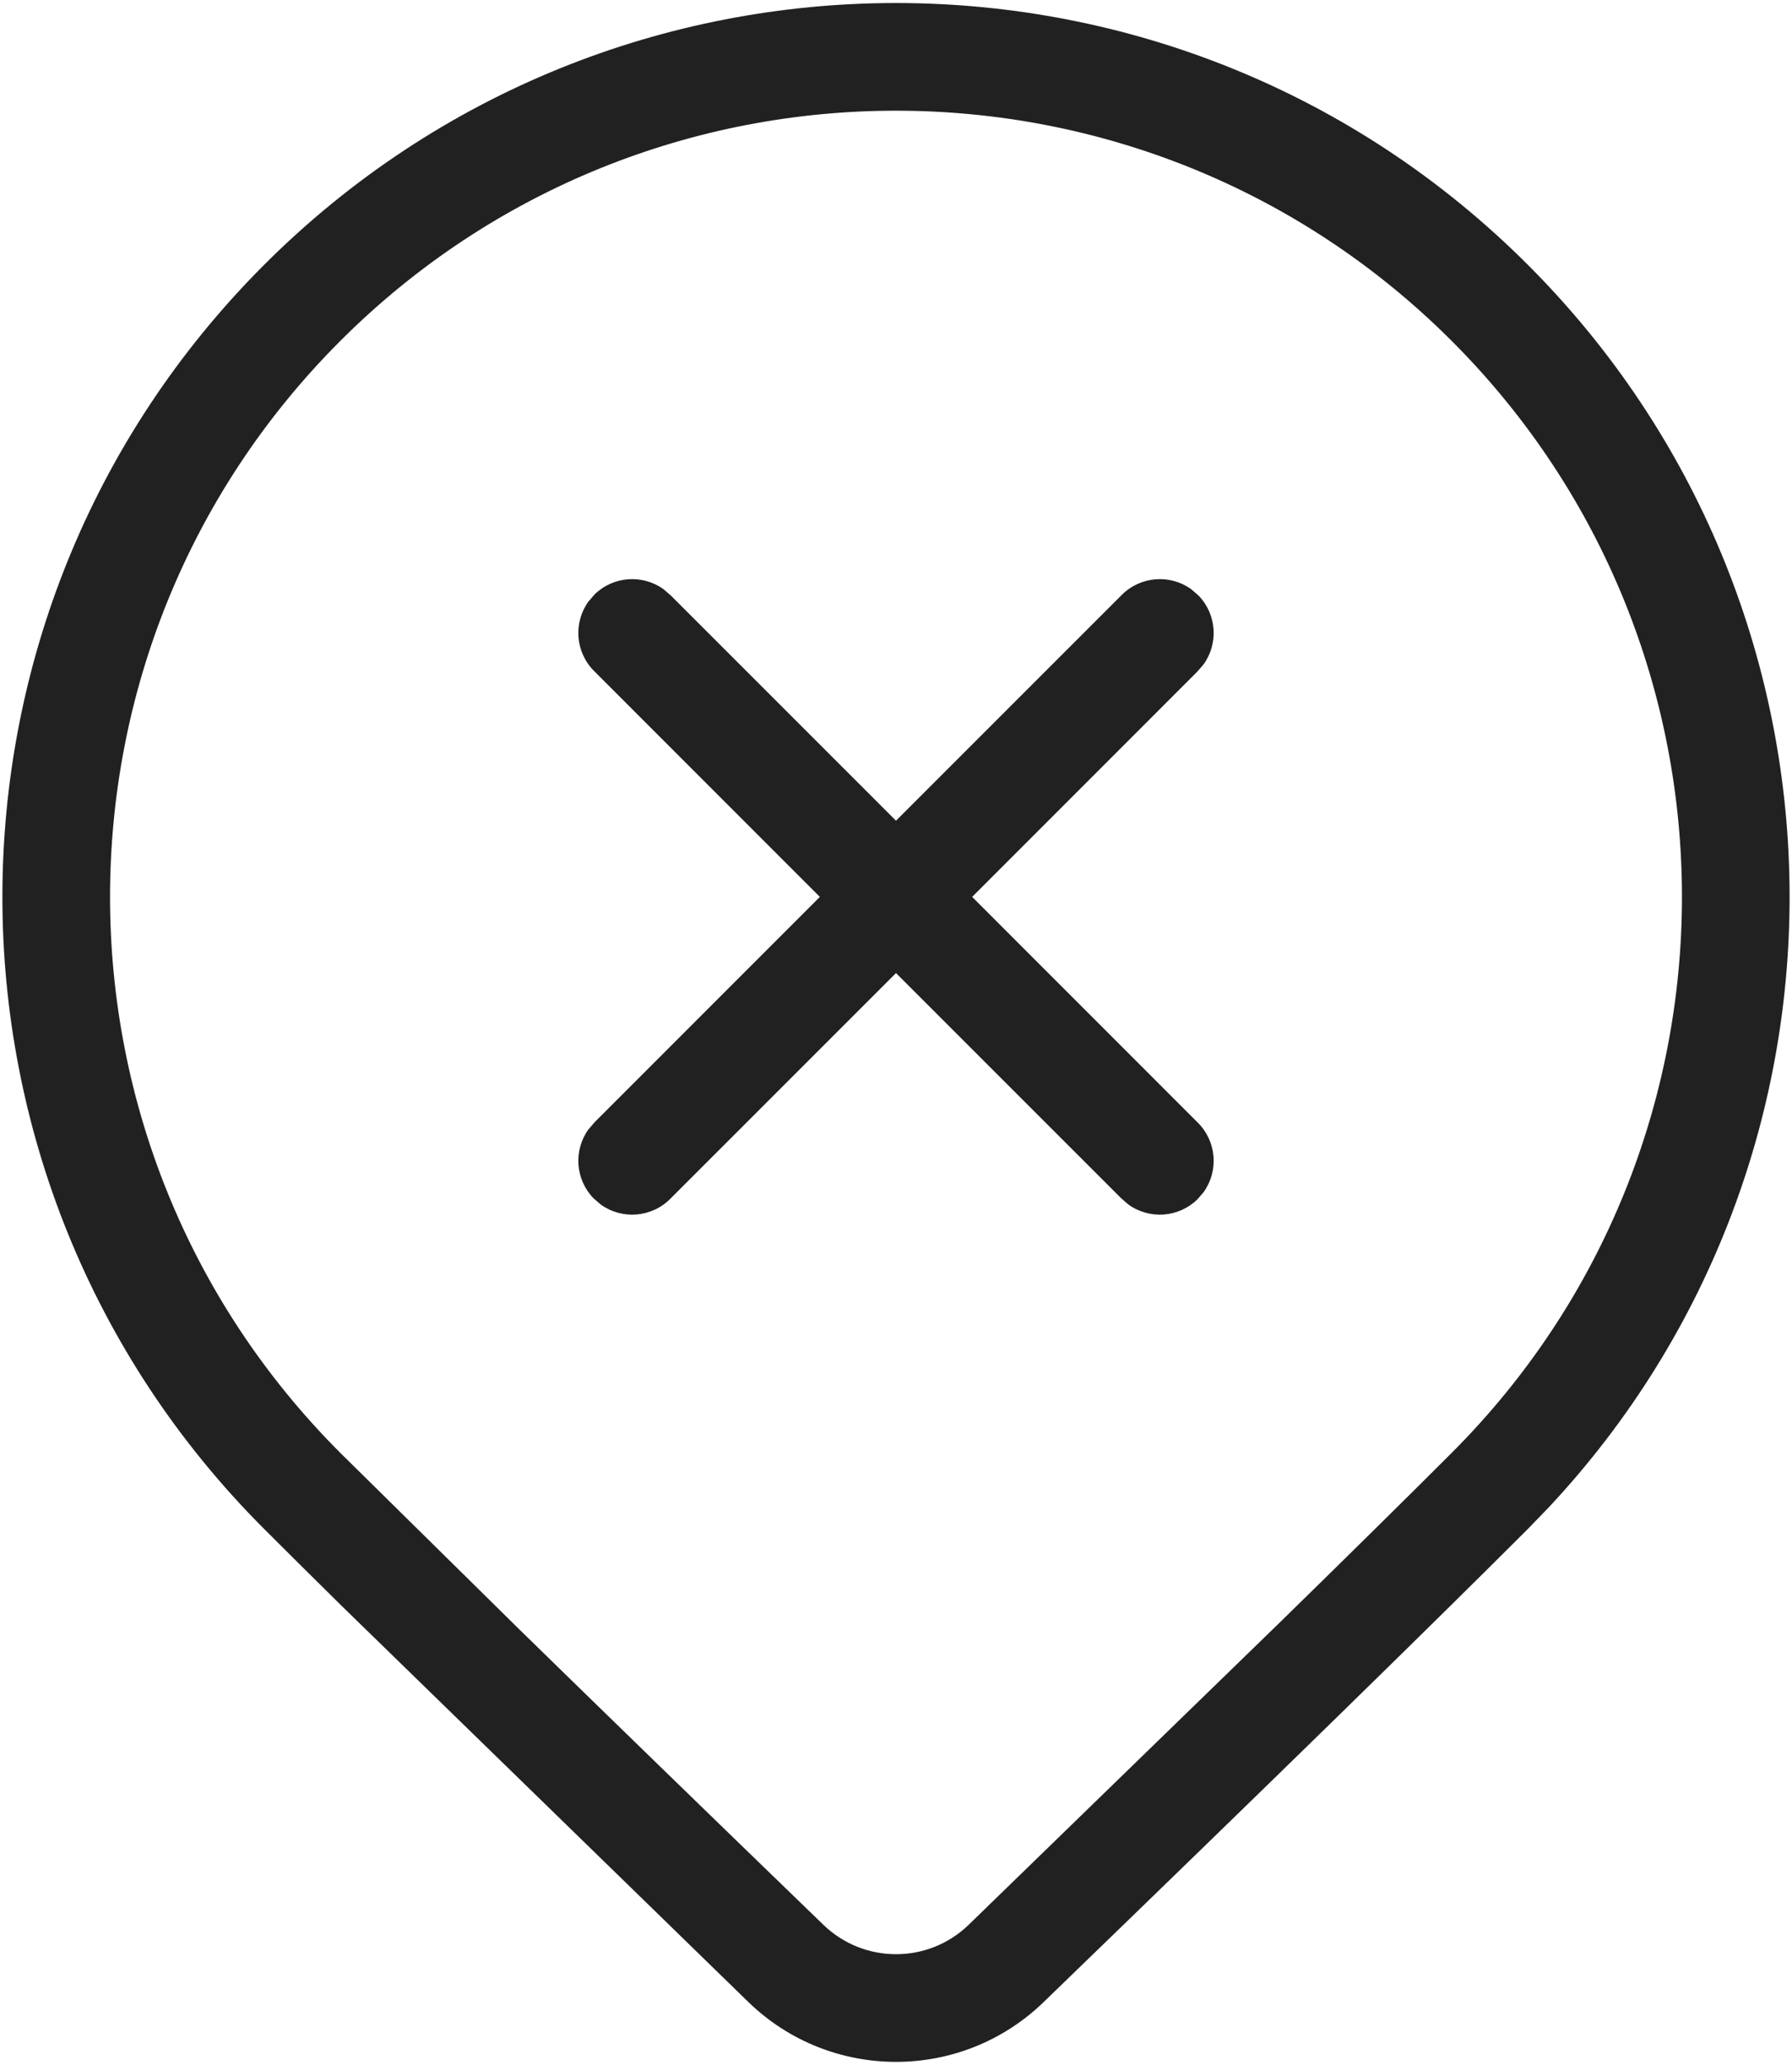<svg xmlns="http://www.w3.org/2000/svg" width="566" height="652" viewBox="0 0 566 652" fill="none"><path fill-rule="evenodd" clip-rule="evenodd" d="M107.466 458.731L107.486 458.751L164.058 514.516L164.07 514.528C190.178 540.043 222.18 571.126 260.065 607.767C272.856 620.138 293.152 620.14 305.945 607.771L305.958 607.758L405.105 511.441L405.115 511.431L405.125 511.422C427.085 489.94 444.892 472.373 458.534 458.731C555.479 361.786 555.479 204.607 458.534 107.662C361.589 10.717 204.411 10.717 107.466 107.662C10.521 204.607 10.521 361.786 107.466 458.731ZM378.354 354.509C384.32 360.475 384.928 369.784 380.164 376.421L378.165 378.737C372.194 384.528 363.009 385.075 356.442 380.361L354.105 378.343L283 307.25L211.687 378.551C205.722 384.516 196.412 385.125 189.775 380.361L187.46 378.362C181.668 372.39 181.122 363.206 185.836 356.639L187.853 354.302L258.946 283.197L187.646 211.884C181.68 205.919 181.072 196.609 185.836 189.972L187.835 187.656C193.807 181.865 202.991 181.319 209.558 186.032L211.895 188.05L283 259.143L354.313 187.842C360.278 181.877 369.588 181.269 376.225 186.032L378.54 188.031C384.332 194.003 384.878 203.188 380.164 209.755L378.147 212.091L307.054 283.197L378.354 354.509ZM83.424 83.621C193.647 -26.602 372.353 -26.602 482.576 83.621C590.578 191.622 592.754 365.379 489.105 476.027L482.531 482.818C452.078 513.27 401.122 563.04 329.578 632.214C303.609 657.323 262.41 657.324 236.44 632.219L236.428 632.207L108.16 507.306L108.141 507.288C98.684 497.966 90.446 489.795 83.424 482.773C-26.799 372.55 -26.799 193.843 83.424 83.621Z" fill="#212121"></path></svg>
